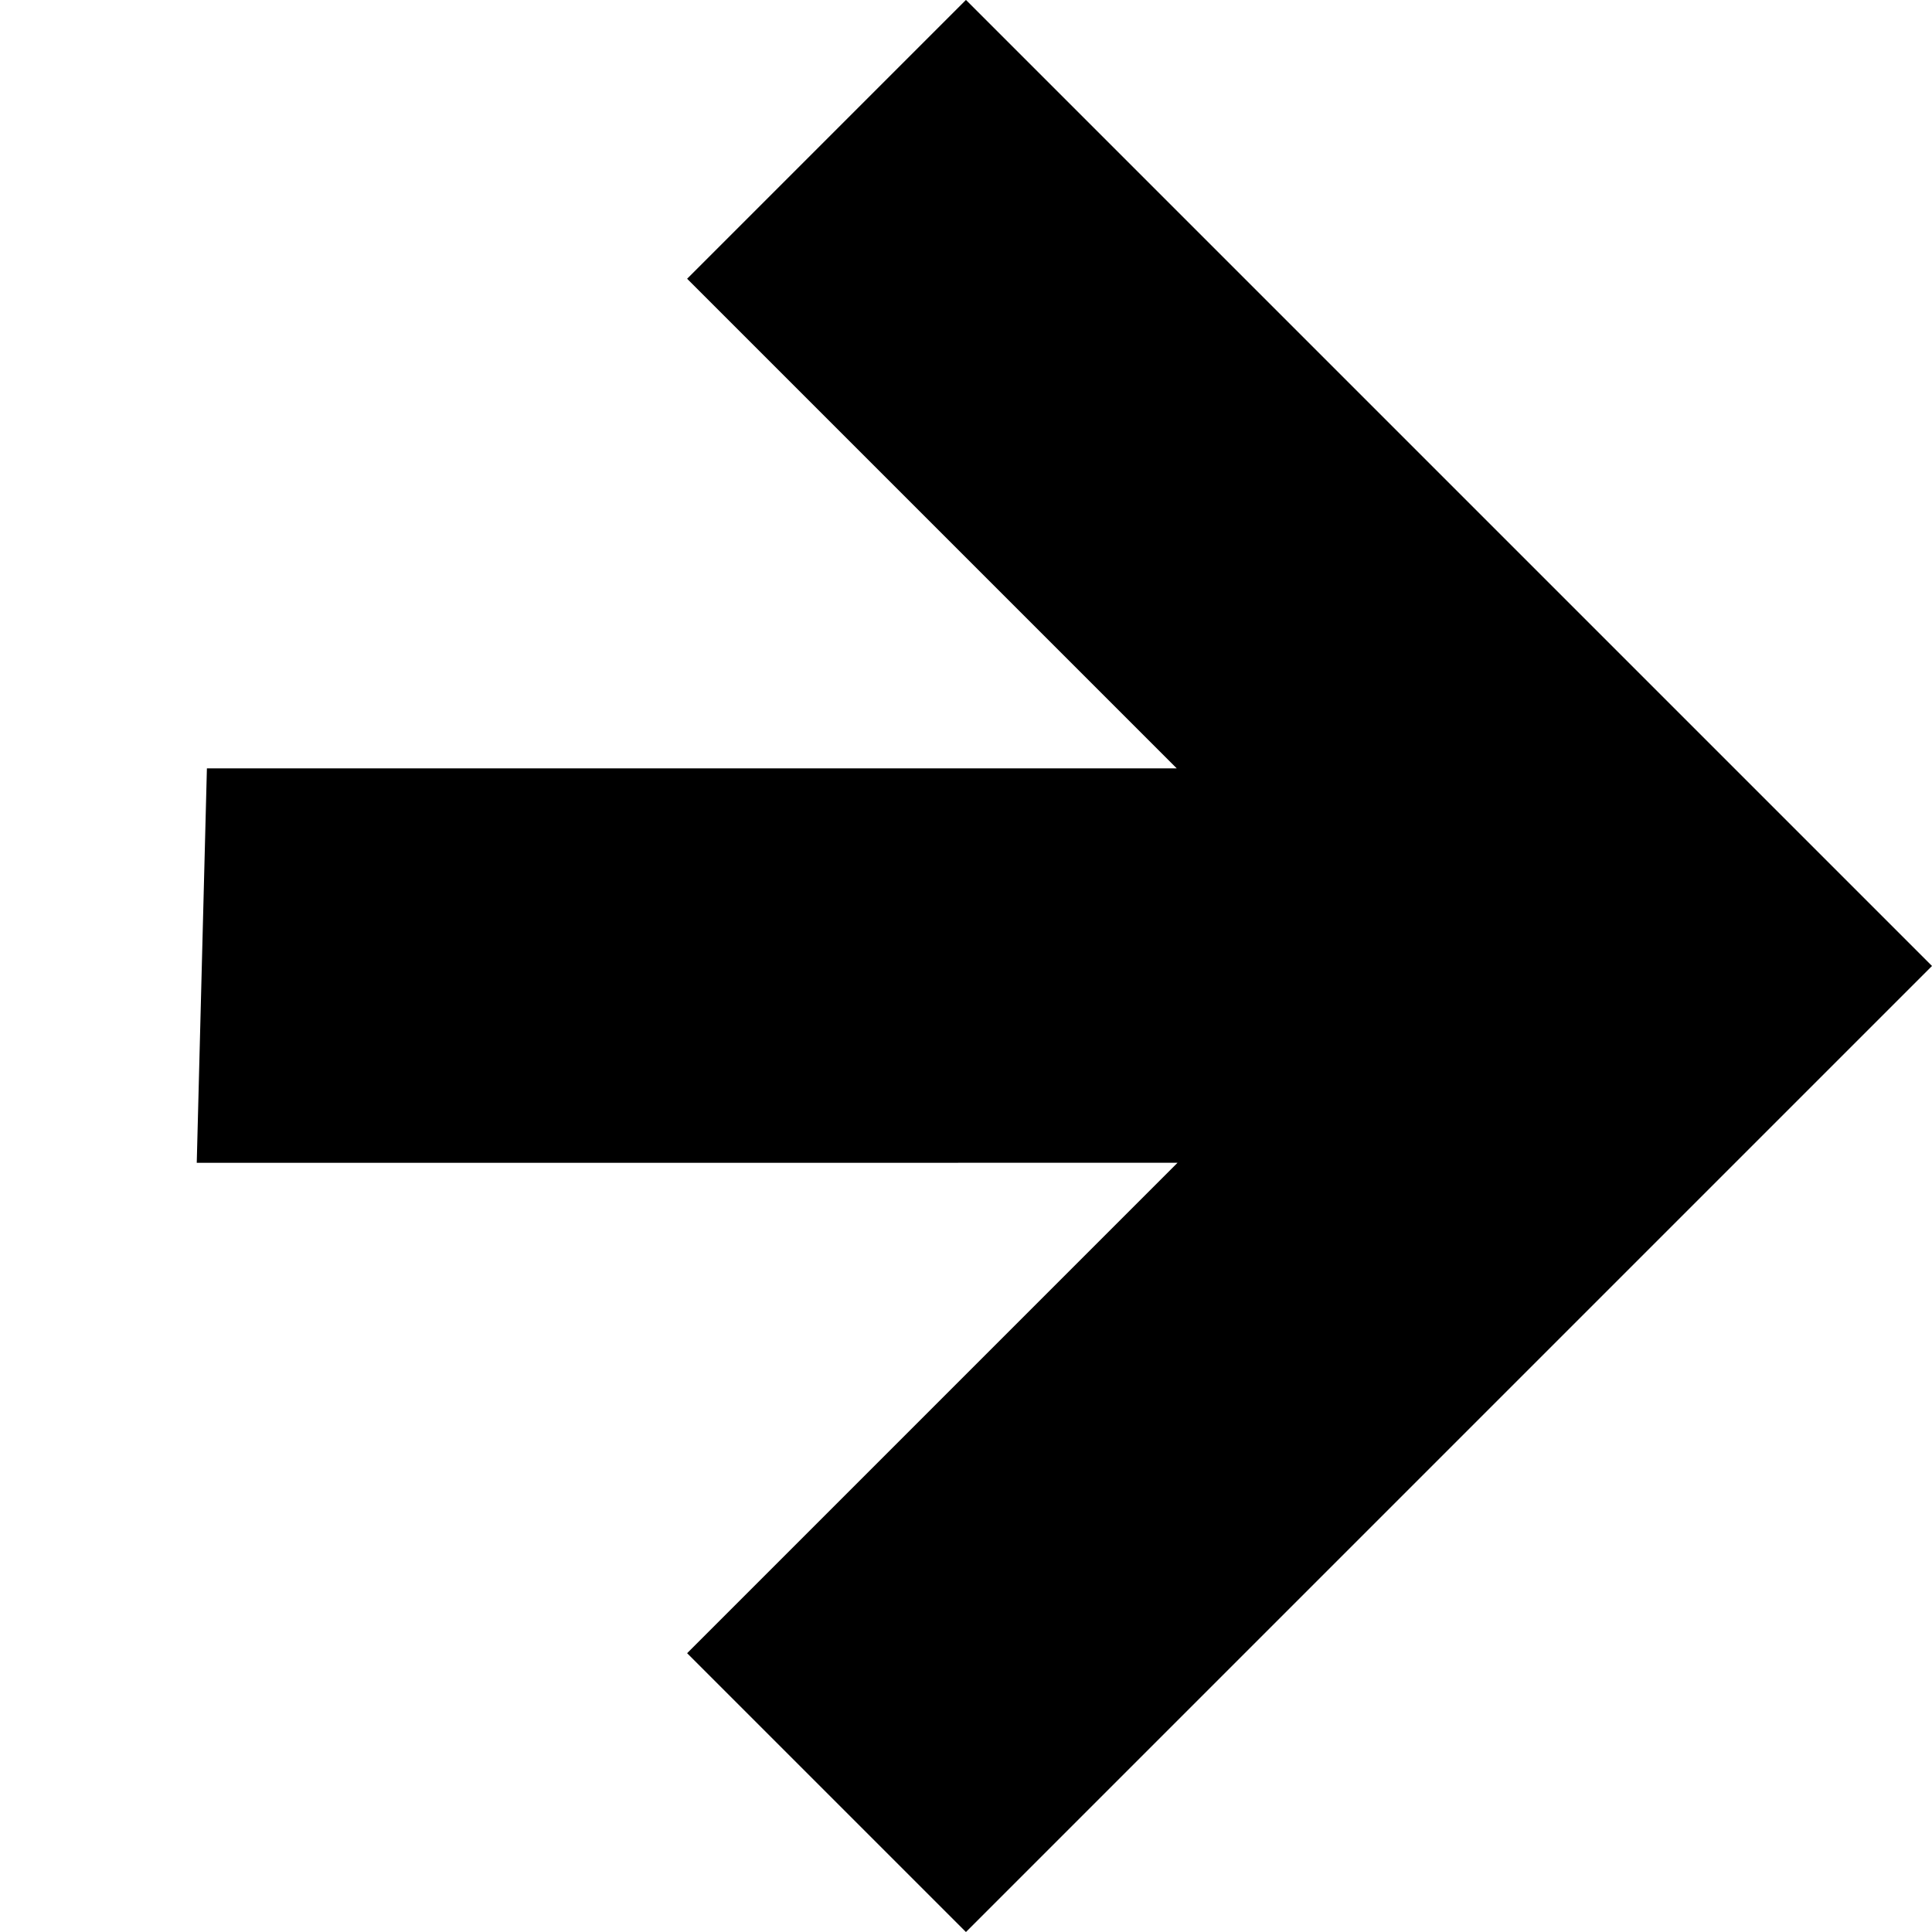 <svg xmlns="http://www.w3.org/2000/svg" width="33.091" height="33.091" viewBox="0 0 33.091 33.091">
  <path id="Path_2337" data-name="Path 2337" d="M0,23.4V0H23.4V6.754H11.521L23.4,18.632l-4.9,4.654L6.754,11.54V23.4Z" transform="translate(33.091 16.545) rotate(135)"/>
</svg>
